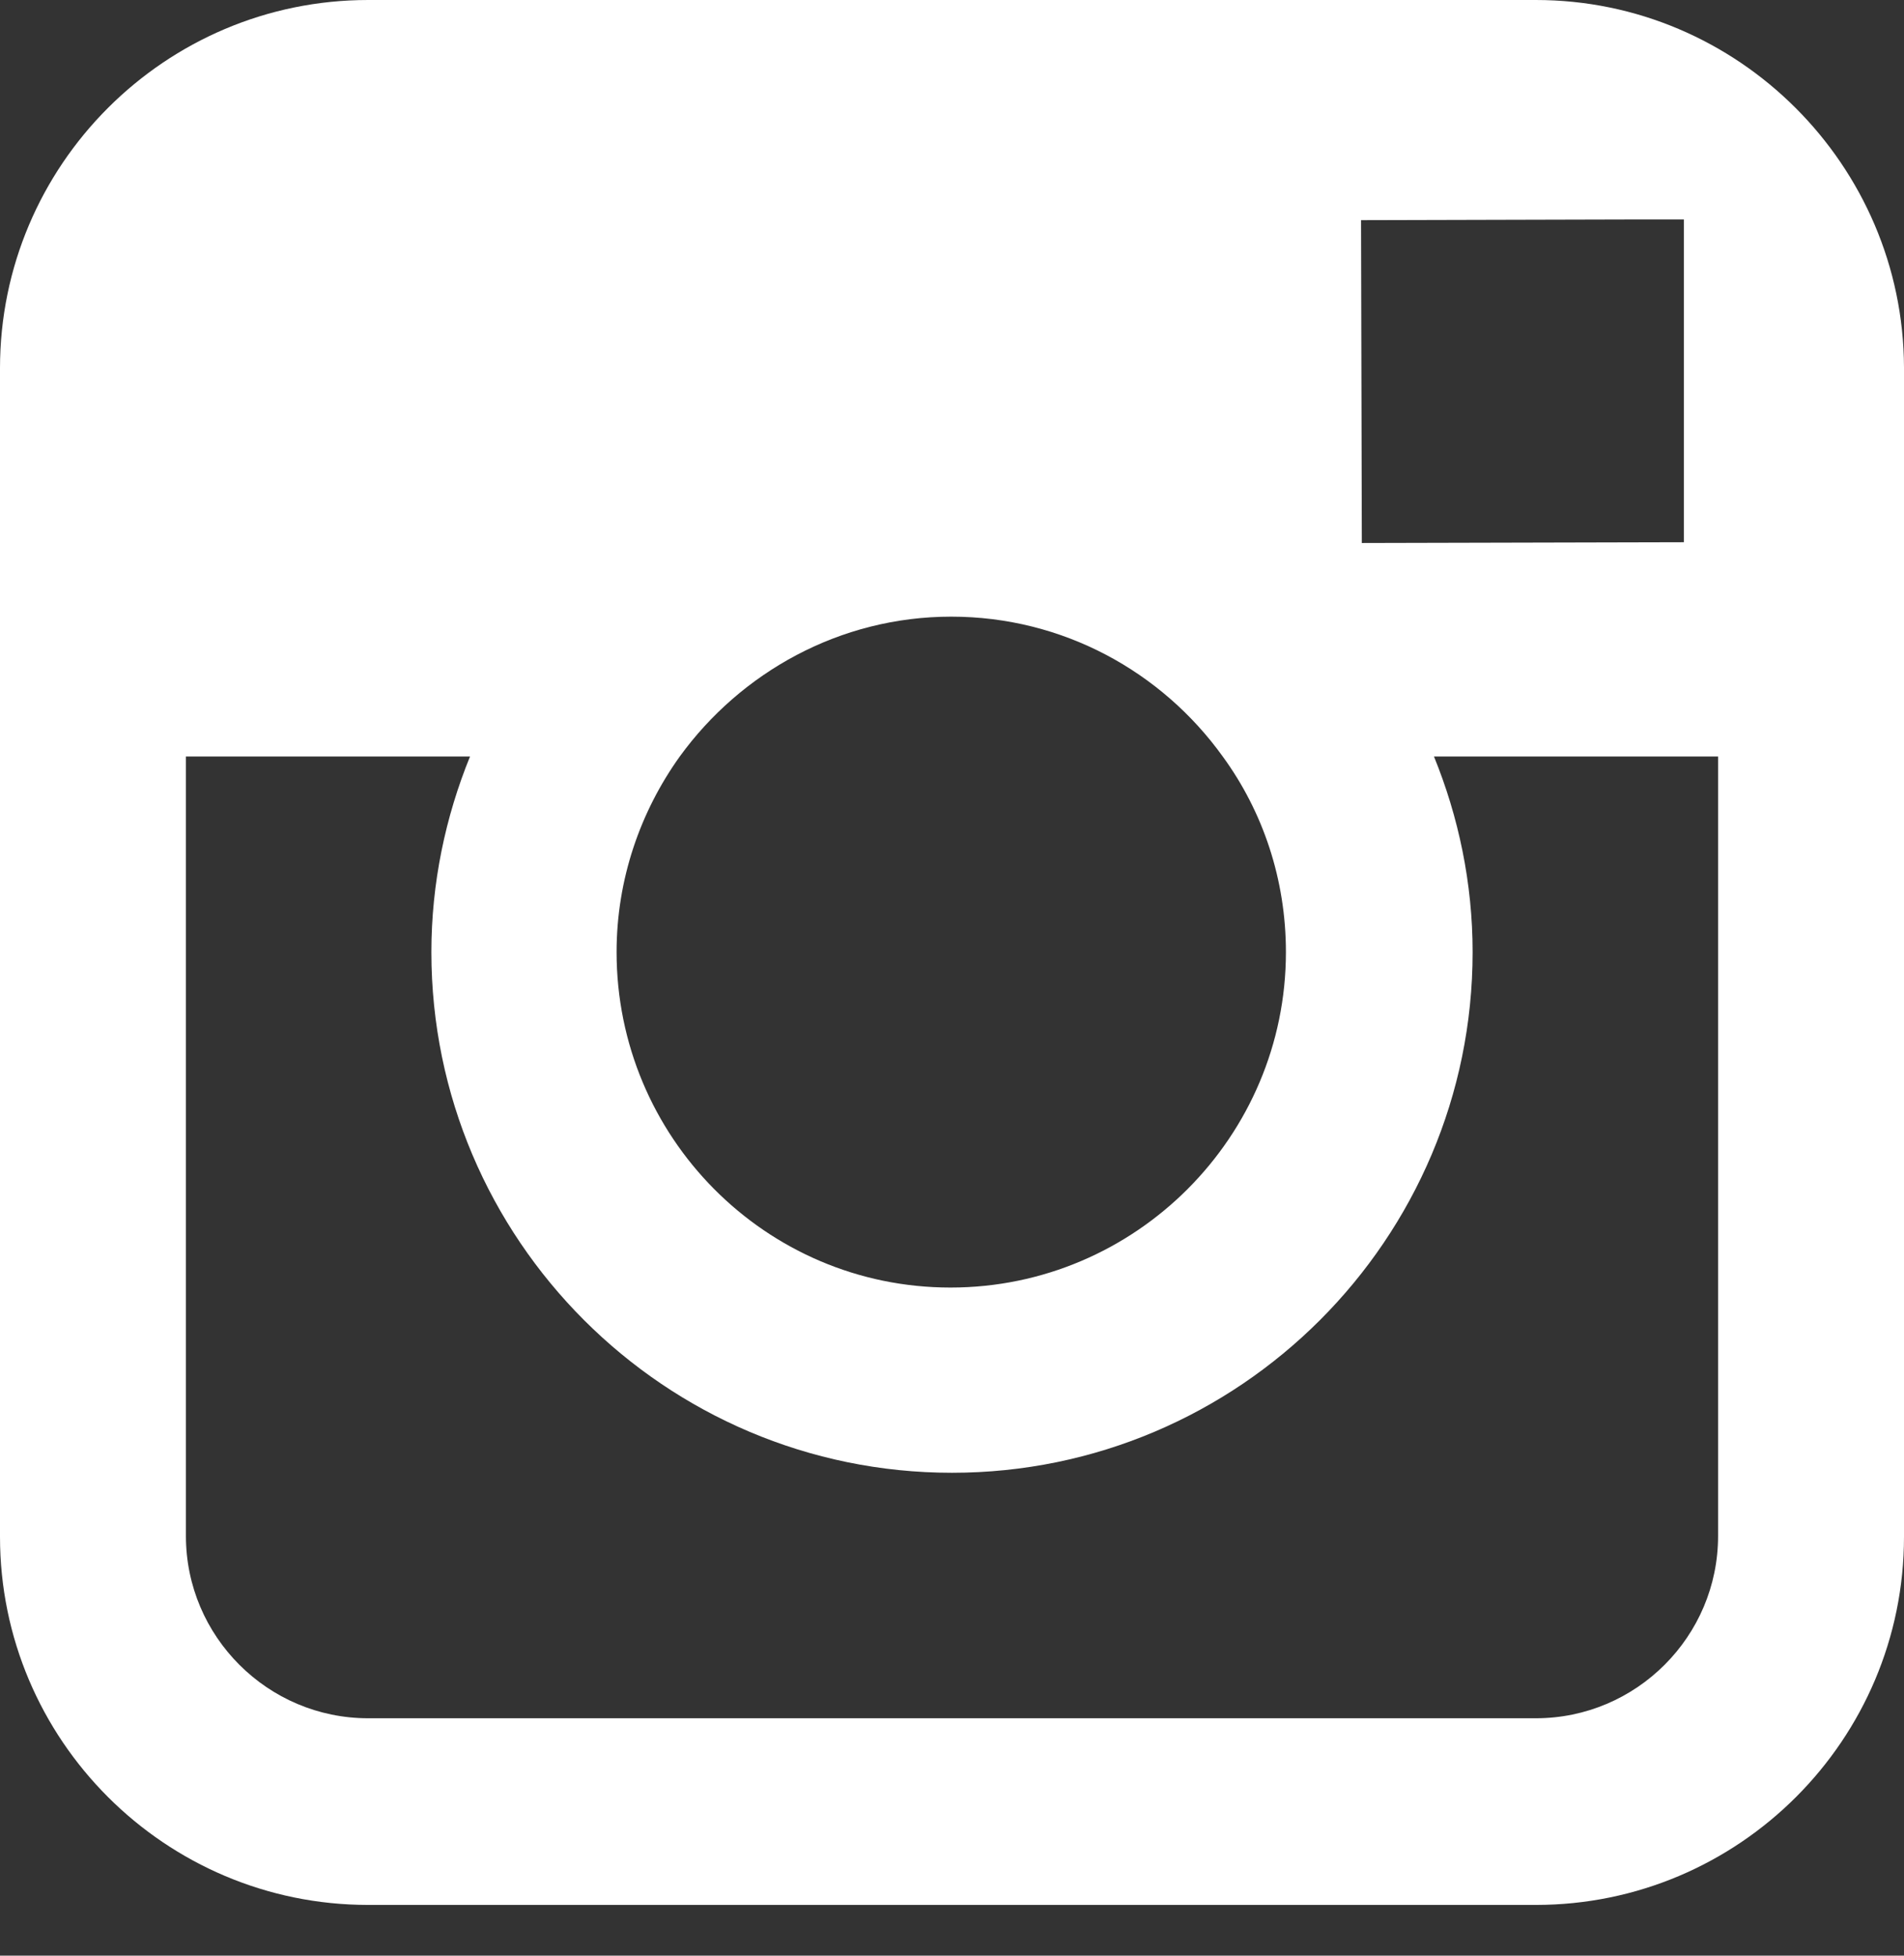 <svg width="37" height="38" viewBox="0 0 37 38" fill="none" xmlns="http://www.w3.org/2000/svg">
<rect x="0" y="0" width="37" height="38" fill="#333333" stroke="none"/>
<path d="M29.846 0H7.154C3.209 0 0 3.209 0 7.154V14.713V29.86C0 33.806 3.209 37.014 7.154 37.014H29.846C33.791 37.014 37 33.806 37 29.86V14.699V7.14C36.986 3.209 33.777 0 29.846 0ZM31.898 4.264H32.722V5.073V10.536L26.464 10.551L26.449 4.278L31.898 4.264ZM13.21 14.699C14.395 13.066 16.318 11.982 18.485 11.982C20.654 11.982 22.576 13.051 23.761 14.699C24.541 15.768 24.989 17.084 24.989 18.5C24.989 22.084 22.07 25.018 18.471 25.018C14.872 25.018 11.982 22.084 11.982 18.5C11.982 17.084 12.444 15.768 13.21 14.699ZM33.387 29.846C33.387 31.797 31.797 33.387 29.846 33.387H7.154C5.203 33.387 3.613 31.797 3.613 29.846V14.699H9.134C8.657 15.87 8.383 17.156 8.383 18.5C8.383 24.079 12.921 28.617 18.5 28.617C24.079 28.617 28.617 24.079 28.617 18.5C28.617 17.156 28.343 15.87 27.866 14.699H33.387V29.846Z" fill="white"/>
</svg>
